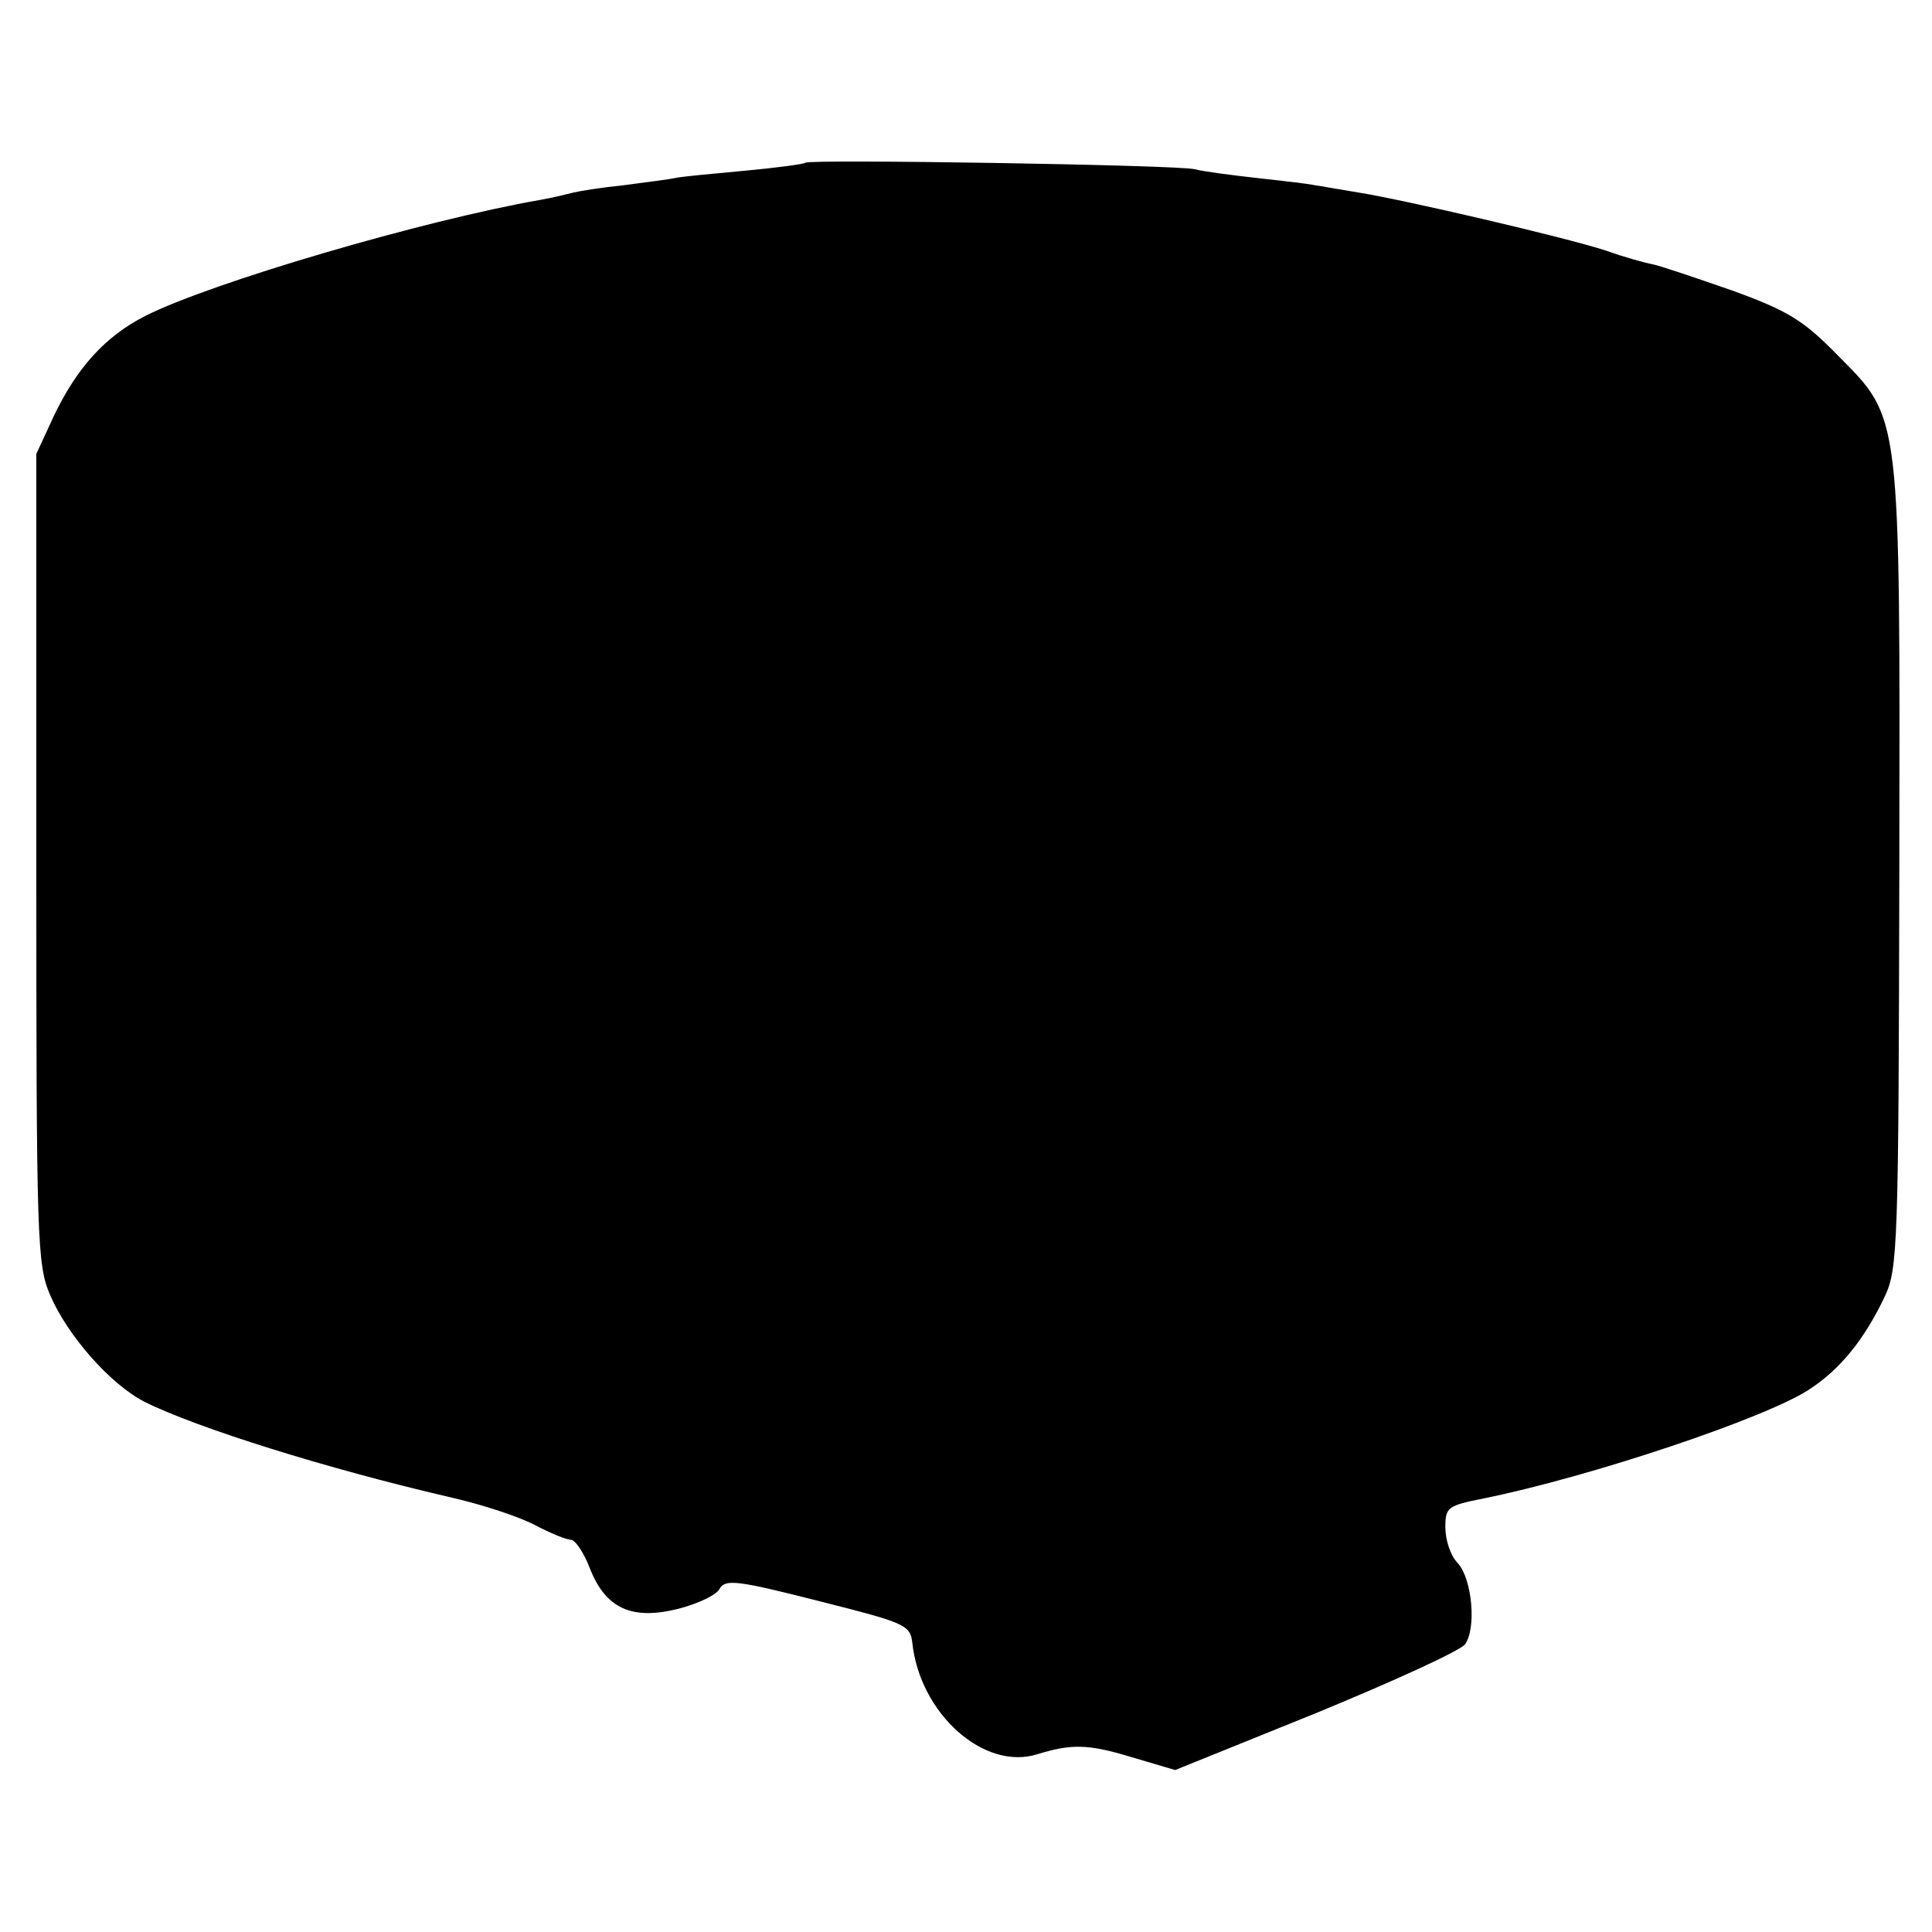 <?xml version="1.0" standalone="no"?>
<!DOCTYPE svg PUBLIC "-//W3C//DTD SVG 20010904//EN"
 "http://www.w3.org/TR/2001/REC-SVG-20010904/DTD/svg10.dtd">
<svg version="1.0" xmlns="http://www.w3.org/2000/svg"
 width="266pt" height="266pt" viewBox="0 0 266 266"
 preserveAspectRatio="xMidYMid meet">
<g transform="translate(0,266) scale(0.1,-0.1)"
fill="#000000" stroke="none">
<path d="M1109 2436 c-2 -2 -40 -7 -83 -11 -43 -4 -87 -8 -96 -10 -9 -2 -41
-6 -71 -10 -30 -3 -61 -8 -69 -10 -8 -2 -28 -7 -45 -10 -161 -28 -454 -114
-545 -160 -55 -28 -94 -71 -126 -138 l-24 -52 0 -557 c0 -528 1 -559 19 -601
24 -56 83 -123 130 -147 72 -36 251 -92 419 -131 45 -10 99 -28 119 -39 21
-11 43 -20 49 -20 6 0 18 -18 26 -39 22 -56 58 -72 122 -56 27 7 53 19 57 28
8 13 25 11 135 -17 119 -30 127 -33 130 -57 10 -98 99 -178 173 -154 46 14 69
14 128 -4 l61 -18 193 78 c107 44 199 86 206 95 16 22 10 90 -10 112 -10 10
-17 32 -17 49 0 28 3 30 53 40 148 30 389 111 448 150 43 28 76 69 104 128 18
38 19 72 20 585 1 638 3 622 -85 711 -47 48 -68 61 -145 89 -49 17 -99 34
-109 36 -11 2 -40 10 -65 19 -55 18 -278 70 -341 80 -25 4 -52 9 -60 10 -8 2
-44 6 -80 10 -36 4 -74 9 -85 12 -23 6 -530 14 -536 9z"/>
</g>
</svg>
